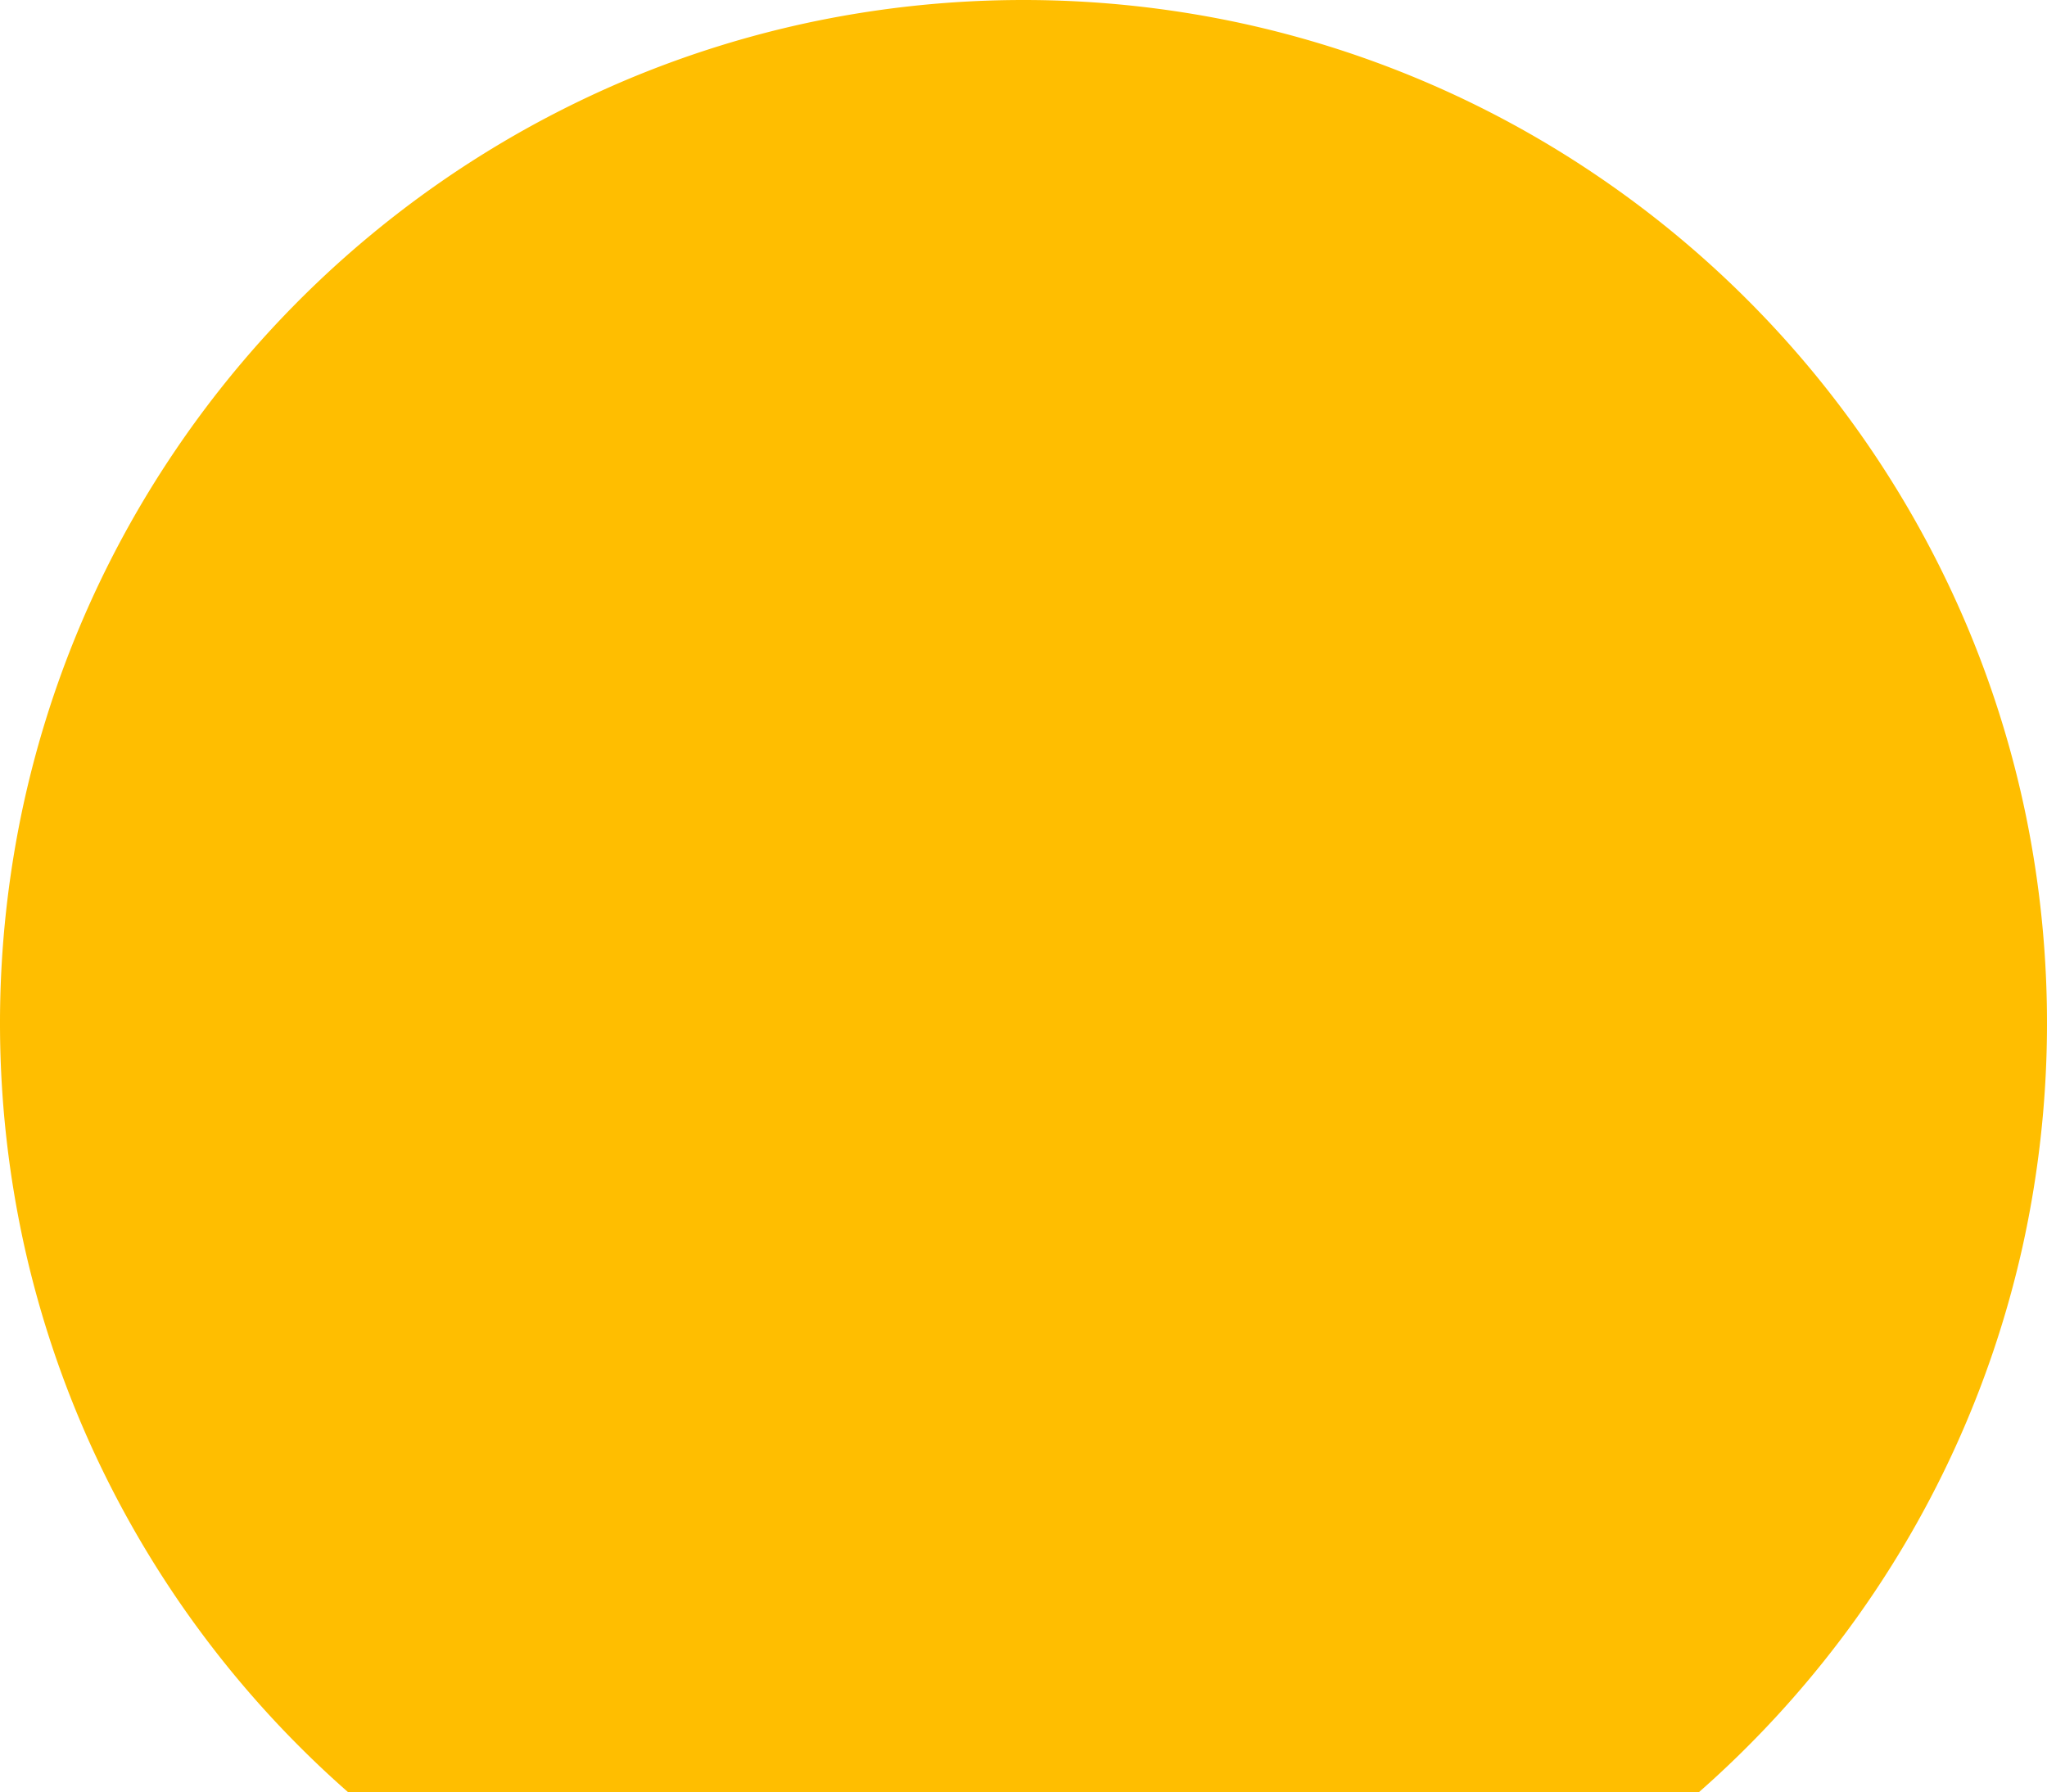 <svg xmlns="http://www.w3.org/2000/svg" width="644" height="564" viewBox="0 0 644 564"><path id="Subtraction_26" data-name="Subtraction 26" d="M809.421,564H384.579A323.057,323.057,0,0,1,304.6,457.035,320.314,320.314,0,0,1,282.676,392.2a324.989,324.989,0,0,1-1.134-135.093,320.235,320.235,0,0,1,48.451-115.139A322.939,322.939,0,0,1,471.663,25.3,320.375,320.375,0,0,1,532.106,6.542a325.138,325.138,0,0,1,129.788,0A320.235,320.235,0,0,1,777.033,54.993,322.939,322.939,0,0,1,893.7,196.663a320.386,320.386,0,0,1,18.763,60.443A324.99,324.99,0,0,1,911.324,392.2a320.615,320.615,0,0,1-56.443,122.654A324.489,324.489,0,0,1,809.421,564Z" transform="translate(-275)" fill="#ffbe00"></path></svg>